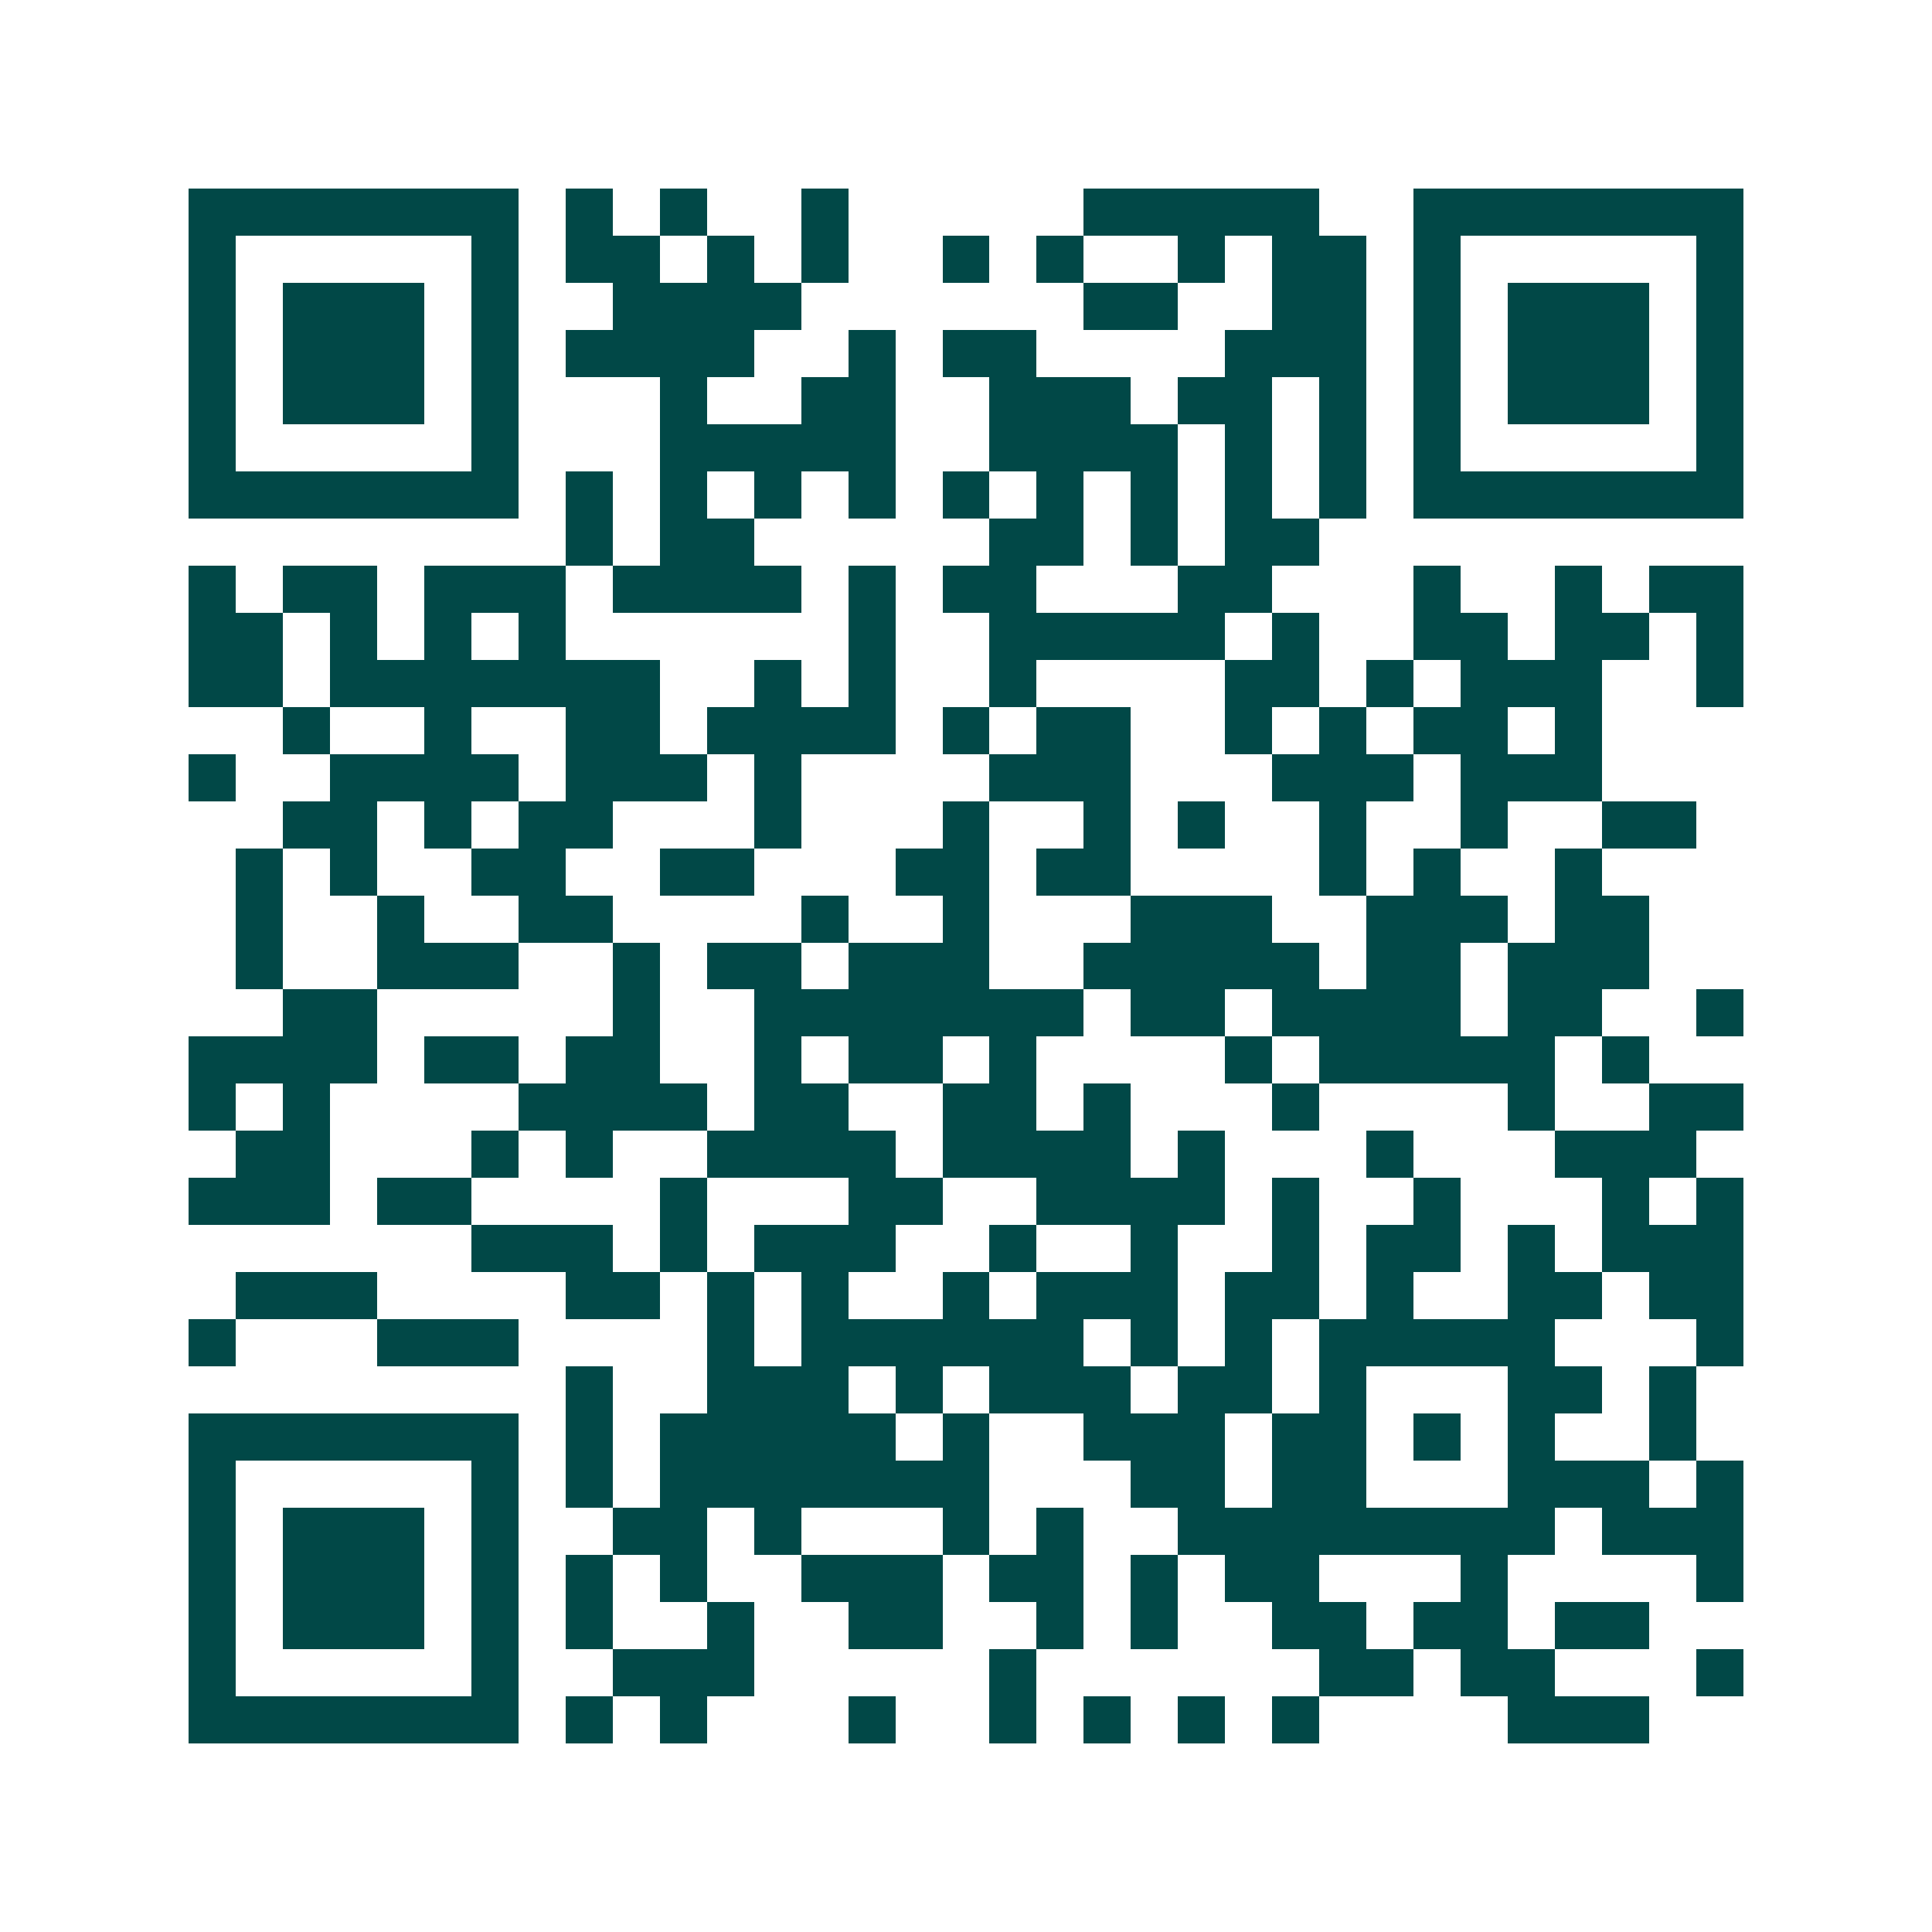 <svg xmlns="http://www.w3.org/2000/svg" width="200" height="200" viewBox="0 0 41 41" shape-rendering="crispEdges"><path fill="#ffffff" d="M0 0h41v41H0z"/><path stroke="#014847" d="M4 4.5h7m1 0h1m1 0h1m2 0h1m5 0h5m2 0h7M4 5.5h1m5 0h1m1 0h2m1 0h1m1 0h1m2 0h1m1 0h1m2 0h1m1 0h2m1 0h1m5 0h1M4 6.5h1m1 0h3m1 0h1m2 0h4m6 0h2m2 0h2m1 0h1m1 0h3m1 0h1M4 7.5h1m1 0h3m1 0h1m1 0h4m2 0h1m1 0h2m4 0h3m1 0h1m1 0h3m1 0h1M4 8.5h1m1 0h3m1 0h1m3 0h1m2 0h2m2 0h3m1 0h2m1 0h1m1 0h1m1 0h3m1 0h1M4 9.5h1m5 0h1m3 0h5m2 0h4m1 0h1m1 0h1m1 0h1m5 0h1M4 10.5h7m1 0h1m1 0h1m1 0h1m1 0h1m1 0h1m1 0h1m1 0h1m1 0h1m1 0h1m1 0h7M12 11.5h1m1 0h2m5 0h2m1 0h1m1 0h2M4 12.5h1m1 0h2m1 0h3m1 0h4m1 0h1m1 0h2m3 0h2m3 0h1m2 0h1m1 0h2M4 13.5h2m1 0h1m1 0h1m1 0h1m6 0h1m2 0h5m1 0h1m2 0h2m1 0h2m1 0h1M4 14.5h2m1 0h7m2 0h1m1 0h1m2 0h1m4 0h2m1 0h1m1 0h3m2 0h1M6 15.5h1m2 0h1m2 0h2m1 0h4m1 0h1m1 0h2m2 0h1m1 0h1m1 0h2m1 0h1M4 16.5h1m2 0h4m1 0h3m1 0h1m4 0h3m3 0h3m1 0h3M6 17.5h2m1 0h1m1 0h2m3 0h1m3 0h1m2 0h1m1 0h1m2 0h1m2 0h1m2 0h2M5 18.5h1m1 0h1m2 0h2m2 0h2m3 0h2m1 0h2m4 0h1m1 0h1m2 0h1M5 19.5h1m2 0h1m2 0h2m4 0h1m2 0h1m3 0h3m2 0h3m1 0h2M5 20.5h1m2 0h3m2 0h1m1 0h2m1 0h3m2 0h5m1 0h2m1 0h3M6 21.5h2m5 0h1m2 0h7m1 0h2m1 0h4m1 0h2m2 0h1M4 22.5h4m1 0h2m1 0h2m2 0h1m1 0h2m1 0h1m4 0h1m1 0h5m1 0h1M4 23.5h1m1 0h1m4 0h4m1 0h2m2 0h2m1 0h1m3 0h1m4 0h1m2 0h2M5 24.5h2m3 0h1m1 0h1m2 0h4m1 0h4m1 0h1m3 0h1m3 0h3M4 25.5h3m1 0h2m4 0h1m3 0h2m2 0h4m1 0h1m2 0h1m3 0h1m1 0h1M10 26.5h3m1 0h1m1 0h3m2 0h1m2 0h1m2 0h1m1 0h2m1 0h1m1 0h3M5 27.5h3m4 0h2m1 0h1m1 0h1m2 0h1m1 0h3m1 0h2m1 0h1m2 0h2m1 0h2M4 28.5h1m3 0h3m4 0h1m1 0h6m1 0h1m1 0h1m1 0h5m3 0h1M12 29.5h1m2 0h3m1 0h1m1 0h3m1 0h2m1 0h1m3 0h2m1 0h1M4 30.5h7m1 0h1m1 0h5m1 0h1m2 0h3m1 0h2m1 0h1m1 0h1m2 0h1M4 31.5h1m5 0h1m1 0h1m1 0h7m3 0h2m1 0h2m3 0h3m1 0h1M4 32.5h1m1 0h3m1 0h1m2 0h2m1 0h1m3 0h1m1 0h1m2 0h8m1 0h3M4 33.5h1m1 0h3m1 0h1m1 0h1m1 0h1m2 0h3m1 0h2m1 0h1m1 0h2m3 0h1m4 0h1M4 34.5h1m1 0h3m1 0h1m1 0h1m2 0h1m2 0h2m2 0h1m1 0h1m2 0h2m1 0h2m1 0h2M4 35.5h1m5 0h1m2 0h3m5 0h1m6 0h2m1 0h2m3 0h1M4 36.5h7m1 0h1m1 0h1m3 0h1m2 0h1m1 0h1m1 0h1m1 0h1m4 0h3"/></svg>
